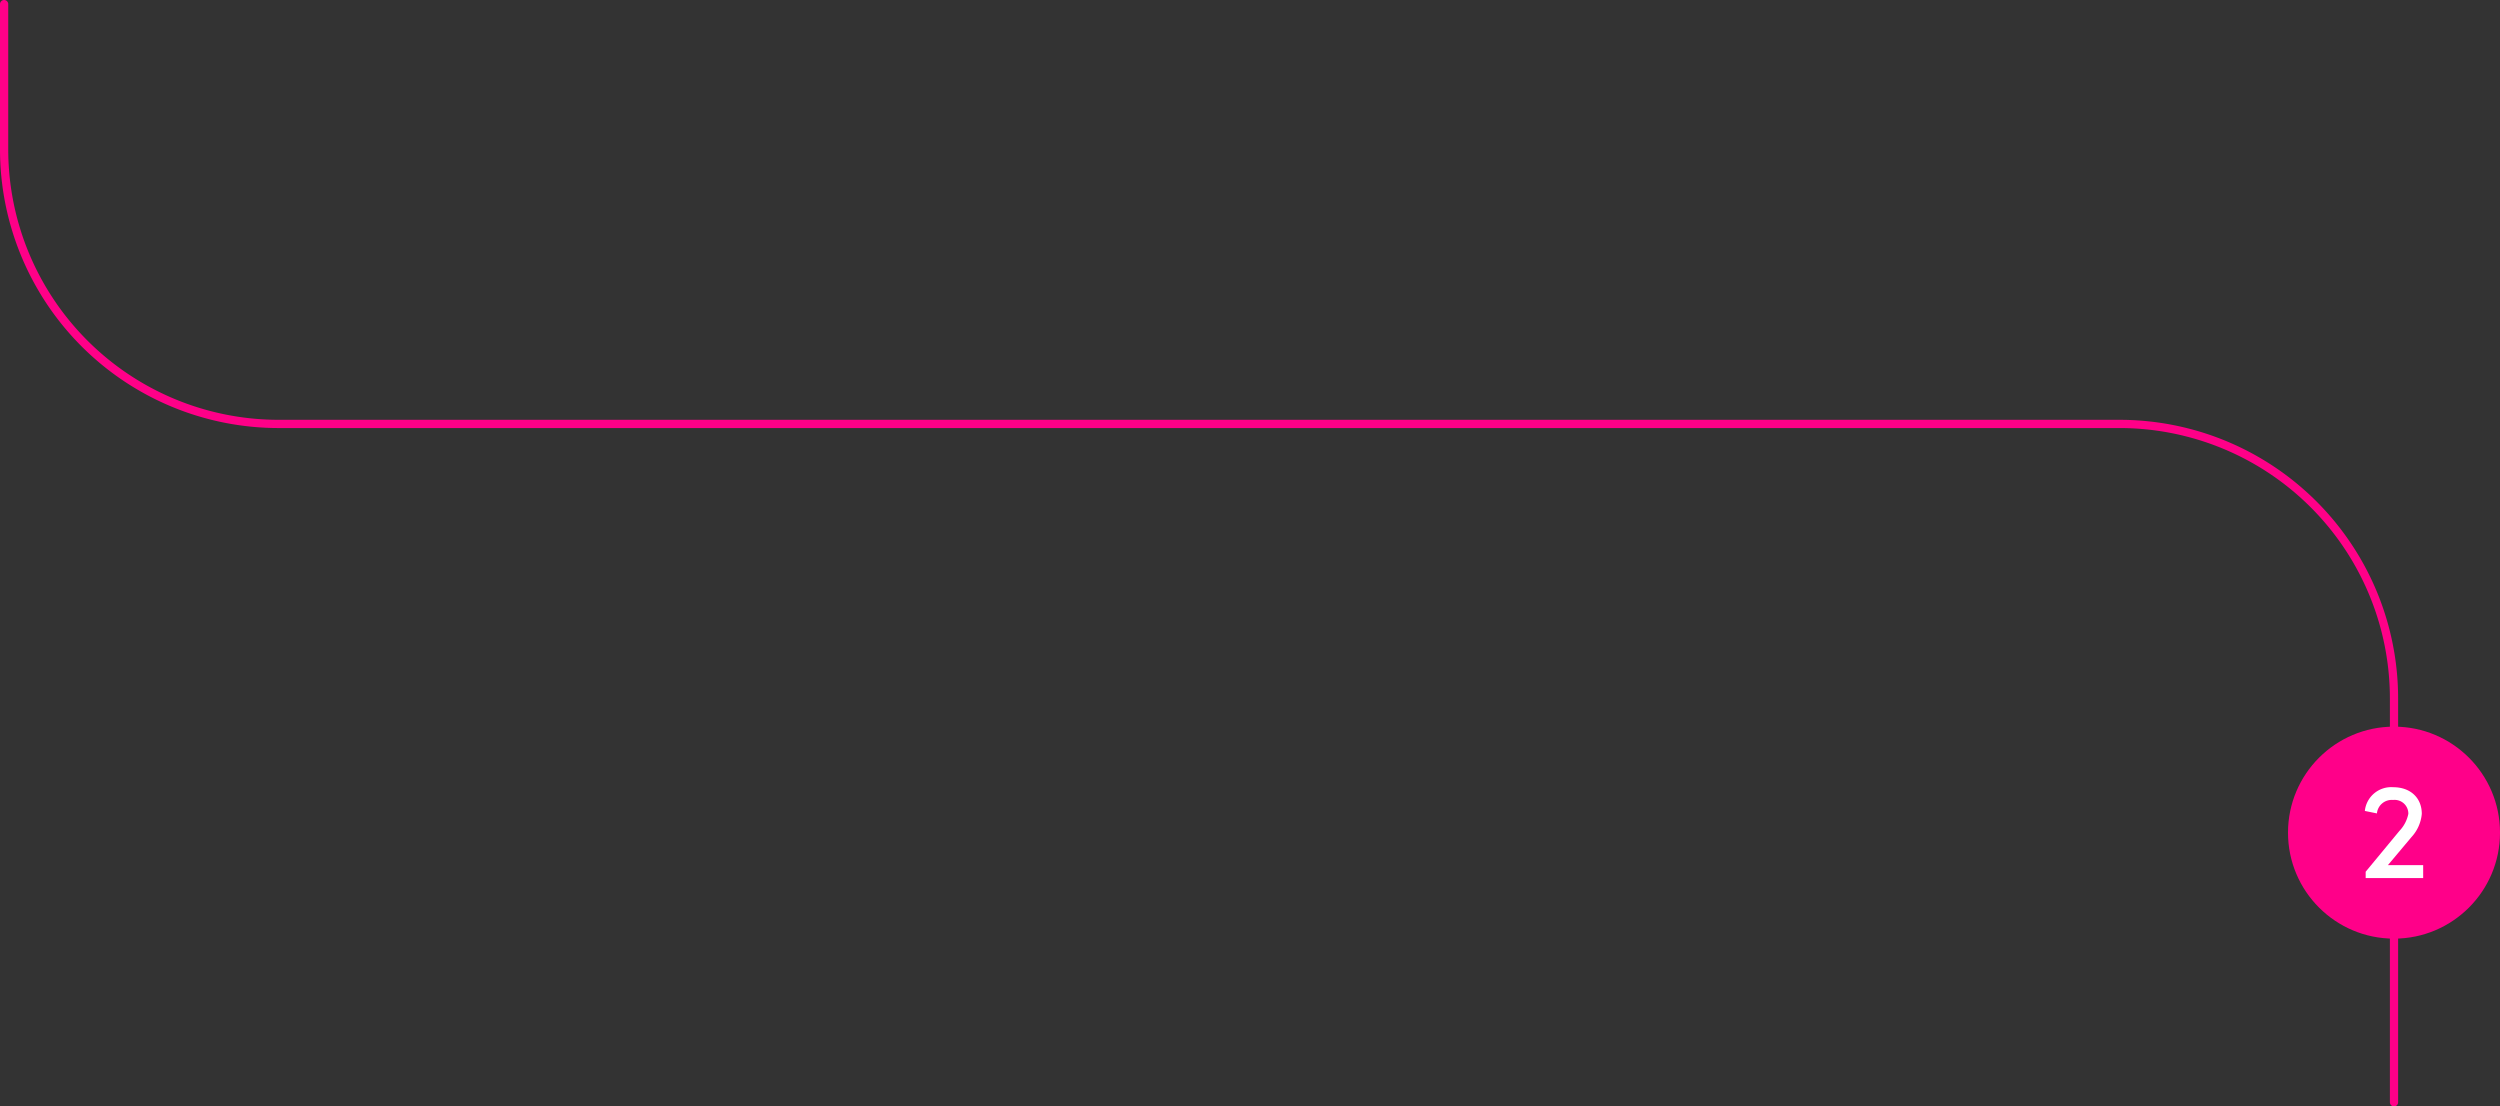 <svg xmlns="http://www.w3.org/2000/svg" viewBox="0 0 455.21 201.46"><rect x="0" y="0" width="455.21" height="201.46" fill="#333333" stroke="none"/><defs><style>.cls-1{fill:none;stroke:#f08;stroke-linecap:round;stroke-miterlimit:10;stroke-width:1.5px;}.cls-2{fill:#ff0089;}.cls-3{fill:#fff;}</style></defs><g id="Layer_2" data-name="Layer 2"><g id="Layer_1-2" data-name="Layer 1"><path class="cls-1" d="M.75.75V27.19a50,50,0,0,0,50,50H385.91a50,50,0,0,1,50,50v24.75"/><line class="cls-1" x1="435.91" y1="141.11" x2="435.91" y2="200.71"/><circle class="cls-2" cx="435.91" cy="151.61" r="19.3"/><path class="cls-3" d="M441.22,157.53v2.35H430.75v-1.15l6.15-7.44a6.3,6.3,0,0,0,1.62-3.1,2.5,2.5,0,0,0-2.77-2.53,2.72,2.72,0,0,0-2.95,2.45l-2.2-.45a4.83,4.83,0,0,1,5.17-4.32c3.15,0,5.2,1.95,5.2,4.85a7.14,7.14,0,0,1-1.87,4.22l-4.3,5.12Z"/></g></g></svg>